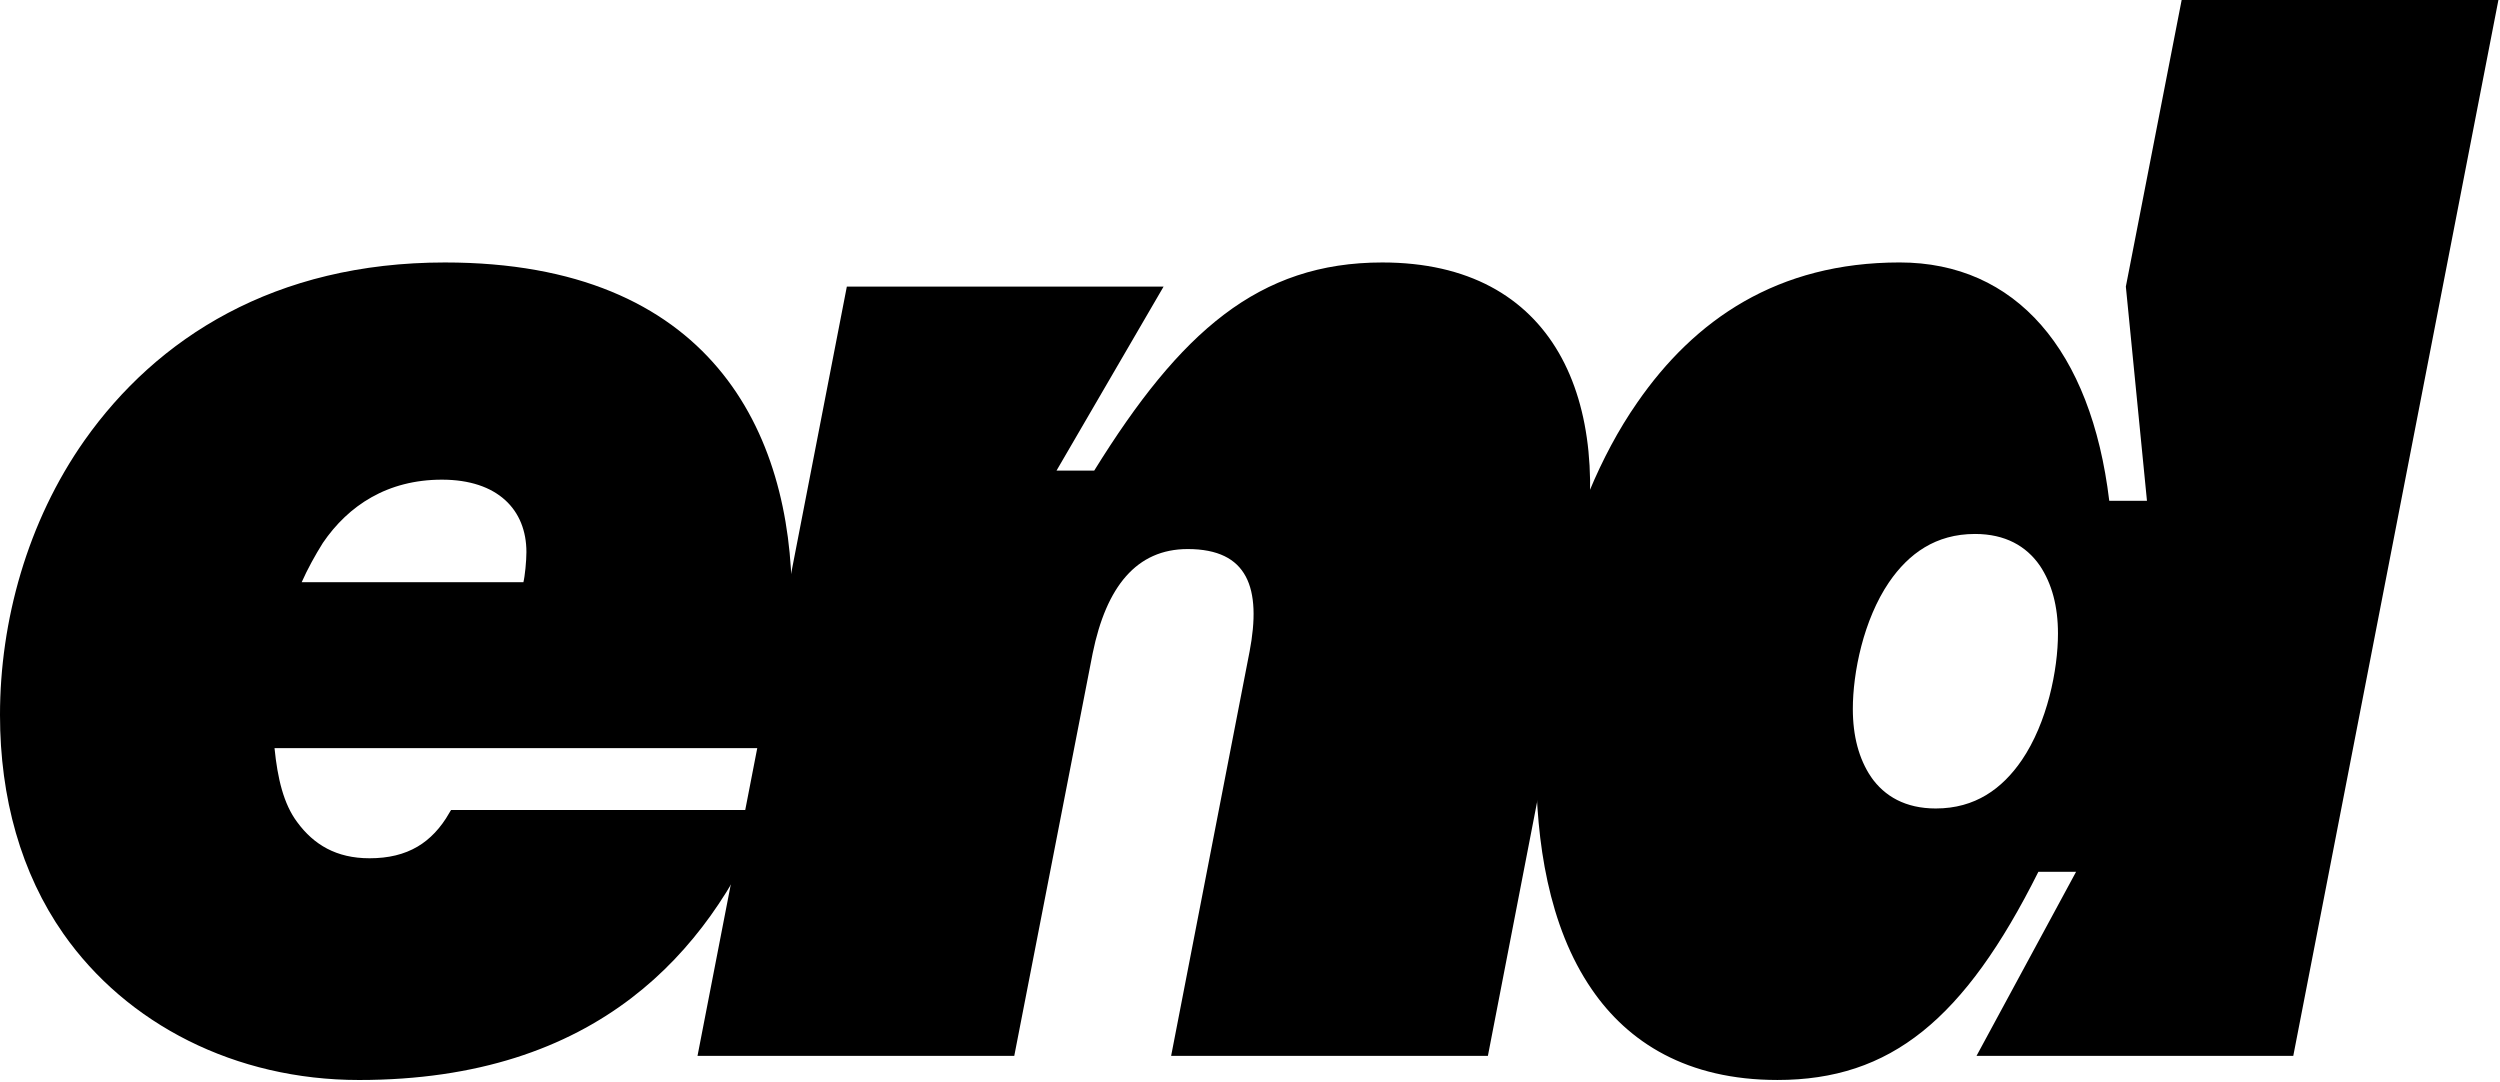 <svg width="275" height="119" viewBox="0 0 275 119" fill="none" xmlns="http://www.w3.org/2000/svg">
<path d="M175.654 108.468L175.653 108.466C170.957 101.665 169.631 92.374 169.631 84.121C169.631 73.076 172.44 56.471 180.629 44.678L180.63 44.677C186.833 35.699 195.769 29.532 208.955 29.532C215.159 29.532 220.242 31.86 224.032 36.192C227.837 40.54 230.375 46.953 231.36 55.164L231.43 55.748H232.018H236.166H236.897L236.825 55.02L234.512 31.556L240.528 0.662H274.021L251.714 115.481H218.529L228.95 96.216L229.479 95.239H228.368H224.22H223.81L223.627 95.605C219.58 103.698 215.567 109.325 211.071 112.93C206.597 116.518 201.604 118.135 195.516 118.135C185.777 118.135 179.512 114.094 175.654 108.468ZM222.941 83.997L222.942 83.996C225.859 79.707 227.039 73.757 227.039 69.686C227.039 66.601 226.353 63.976 224.937 61.852L224.937 61.852L224.93 61.843C223.307 59.497 220.775 58.073 217.251 58.073C212.666 58.073 209.495 60.385 207.247 63.671L207.246 63.672C204.329 67.961 203.149 73.91 203.149 77.982C203.149 81.067 203.835 83.692 205.252 85.816L205.251 85.816L205.258 85.825C206.882 88.171 209.414 89.595 212.937 89.595C217.522 89.595 220.694 87.282 222.941 83.997Z" fill="black" stroke="black" stroke-width="1.325"/>
<path d="M93.699 32.188H126.843L115.643 51.435L115.063 52.43H116.215H120.363H120.732L120.926 52.117C125.64 44.51 130.11 38.867 135.053 35.123C139.975 31.396 145.392 29.534 152.054 29.534C161.311 29.534 167.461 33.212 170.893 39.138C174.351 45.108 175.113 53.472 173.304 62.926L163.122 115.482H129.628L138.103 71.804L138.104 71.802C138.773 68.285 138.771 65.272 137.623 63.113C136.432 60.873 134.117 59.733 130.65 59.733C127.644 59.733 125.222 60.849 123.372 62.944C121.543 65.014 120.307 68.003 119.548 71.711L119.547 71.717L111.024 115.482H77.53L93.699 32.188Z" fill="black" stroke="black" stroke-width="1.325"/>
<path d="M29.538 82.363C29.872 85.703 30.548 88.678 32.154 90.821C34.095 93.468 36.777 95.072 40.65 95.072C42.814 95.072 44.679 94.638 46.276 93.693C47.775 92.806 48.994 91.495 49.997 89.762H83.462C80.347 97.149 75.812 104.101 69.035 109.271C61.989 114.648 52.47 118.137 39.489 118.137C26.083 118.137 14.347 112.09 7.511 102.325C2.957 95.818 0.662 87.661 0.662 78.647C0.662 68.48 3.615 57.666 9.833 48.831C17.679 37.717 30.422 29.534 48.946 29.534C63.398 29.534 72.734 34.125 78.471 40.913C84.226 47.722 86.445 56.839 86.445 66.037C86.445 70.039 86.134 74.363 84.736 81.635H30.197H29.465L29.538 82.363ZM32.578 63.777L32.164 64.708H33.184H57.574H58.091L58.217 64.207C58.4 63.472 58.568 61.755 58.568 60.727C58.568 58.249 57.723 56.068 56.007 54.513C54.298 52.963 51.799 52.101 48.614 52.101C42.397 52.101 37.888 55.051 34.959 59.359L34.952 59.37L34.945 59.381C34.103 60.727 33.258 62.248 32.578 63.777Z" fill="black" stroke="black" stroke-width="1.325"/>
</svg>
